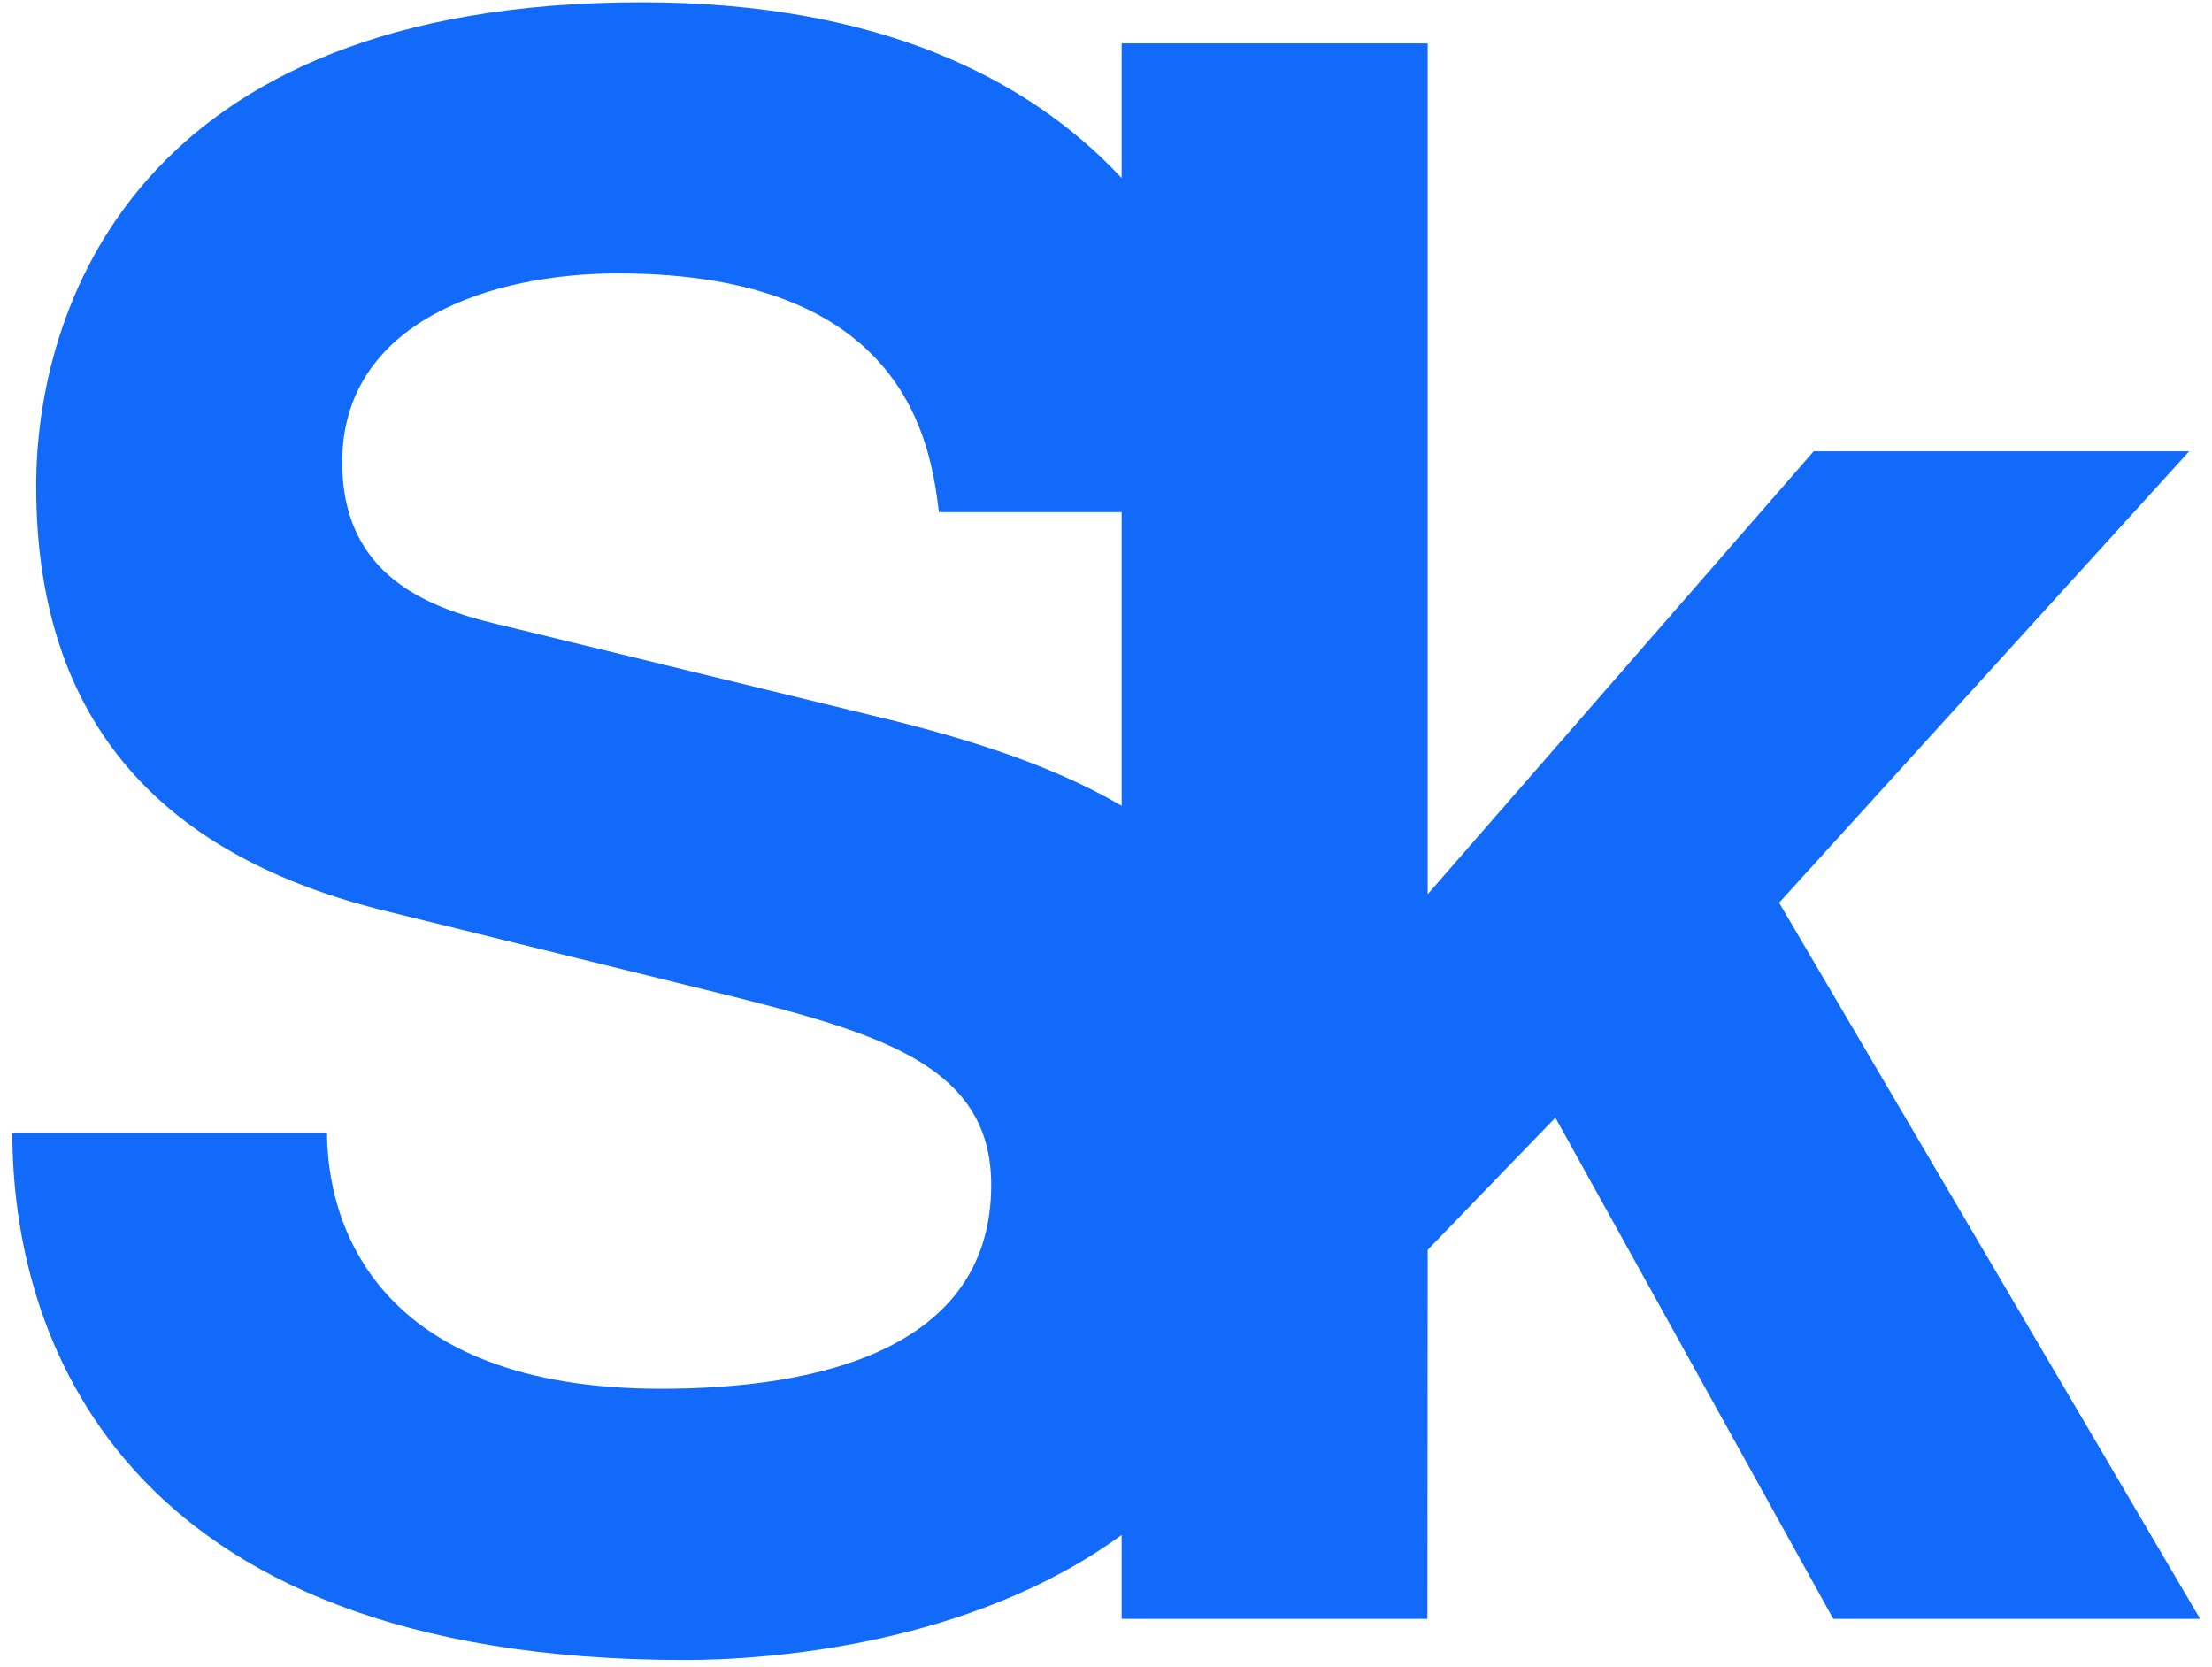 <?xml version="1.0" encoding="UTF-8"?> <svg xmlns="http://www.w3.org/2000/svg" width="138" height="104" viewBox="0 0 138 104" fill="none"><g clip-path="url(#clip0_34_2)"><path d="M42.734 103.562C47.871 103.562 60.522 102.663 69.976 95.759V100.995H89.051L89.07 77.971L97.035 69.727L114.373 100.995H137.259L110.993 56.317L136.576 28.157H113.148L89.07 55.786V2.71H69.976V11.107C64.162 4.864 54.737 0.143 40.041 0.143C8.229 0.143 2.257 19.496 2.257 30.329C2.257 45.215 10.259 53.487 24.198 56.867L43.961 61.733C54.384 64.309 61.838 66.201 61.838 73.917C61.838 84.208 50.998 86.64 41.248 86.64C23.378 86.64 20.404 76.222 20.404 70.673H0.77C0.77 82.855 6.996 103.562 42.734 103.562ZM55.737 44.955L31.786 39.123C27.714 38.178 21.349 36.546 21.349 28.842C21.349 20.038 30.695 17.057 38.545 17.057C56.414 17.057 58.045 27.49 58.576 31.951H69.976V50.271C65.794 47.829 60.857 46.243 55.737 44.955Z" fill="#116AF9"></path></g><defs><clipPath id="clip0_34_2"><rect width="138" height="104" fill="white"></rect></clipPath></defs></svg> 